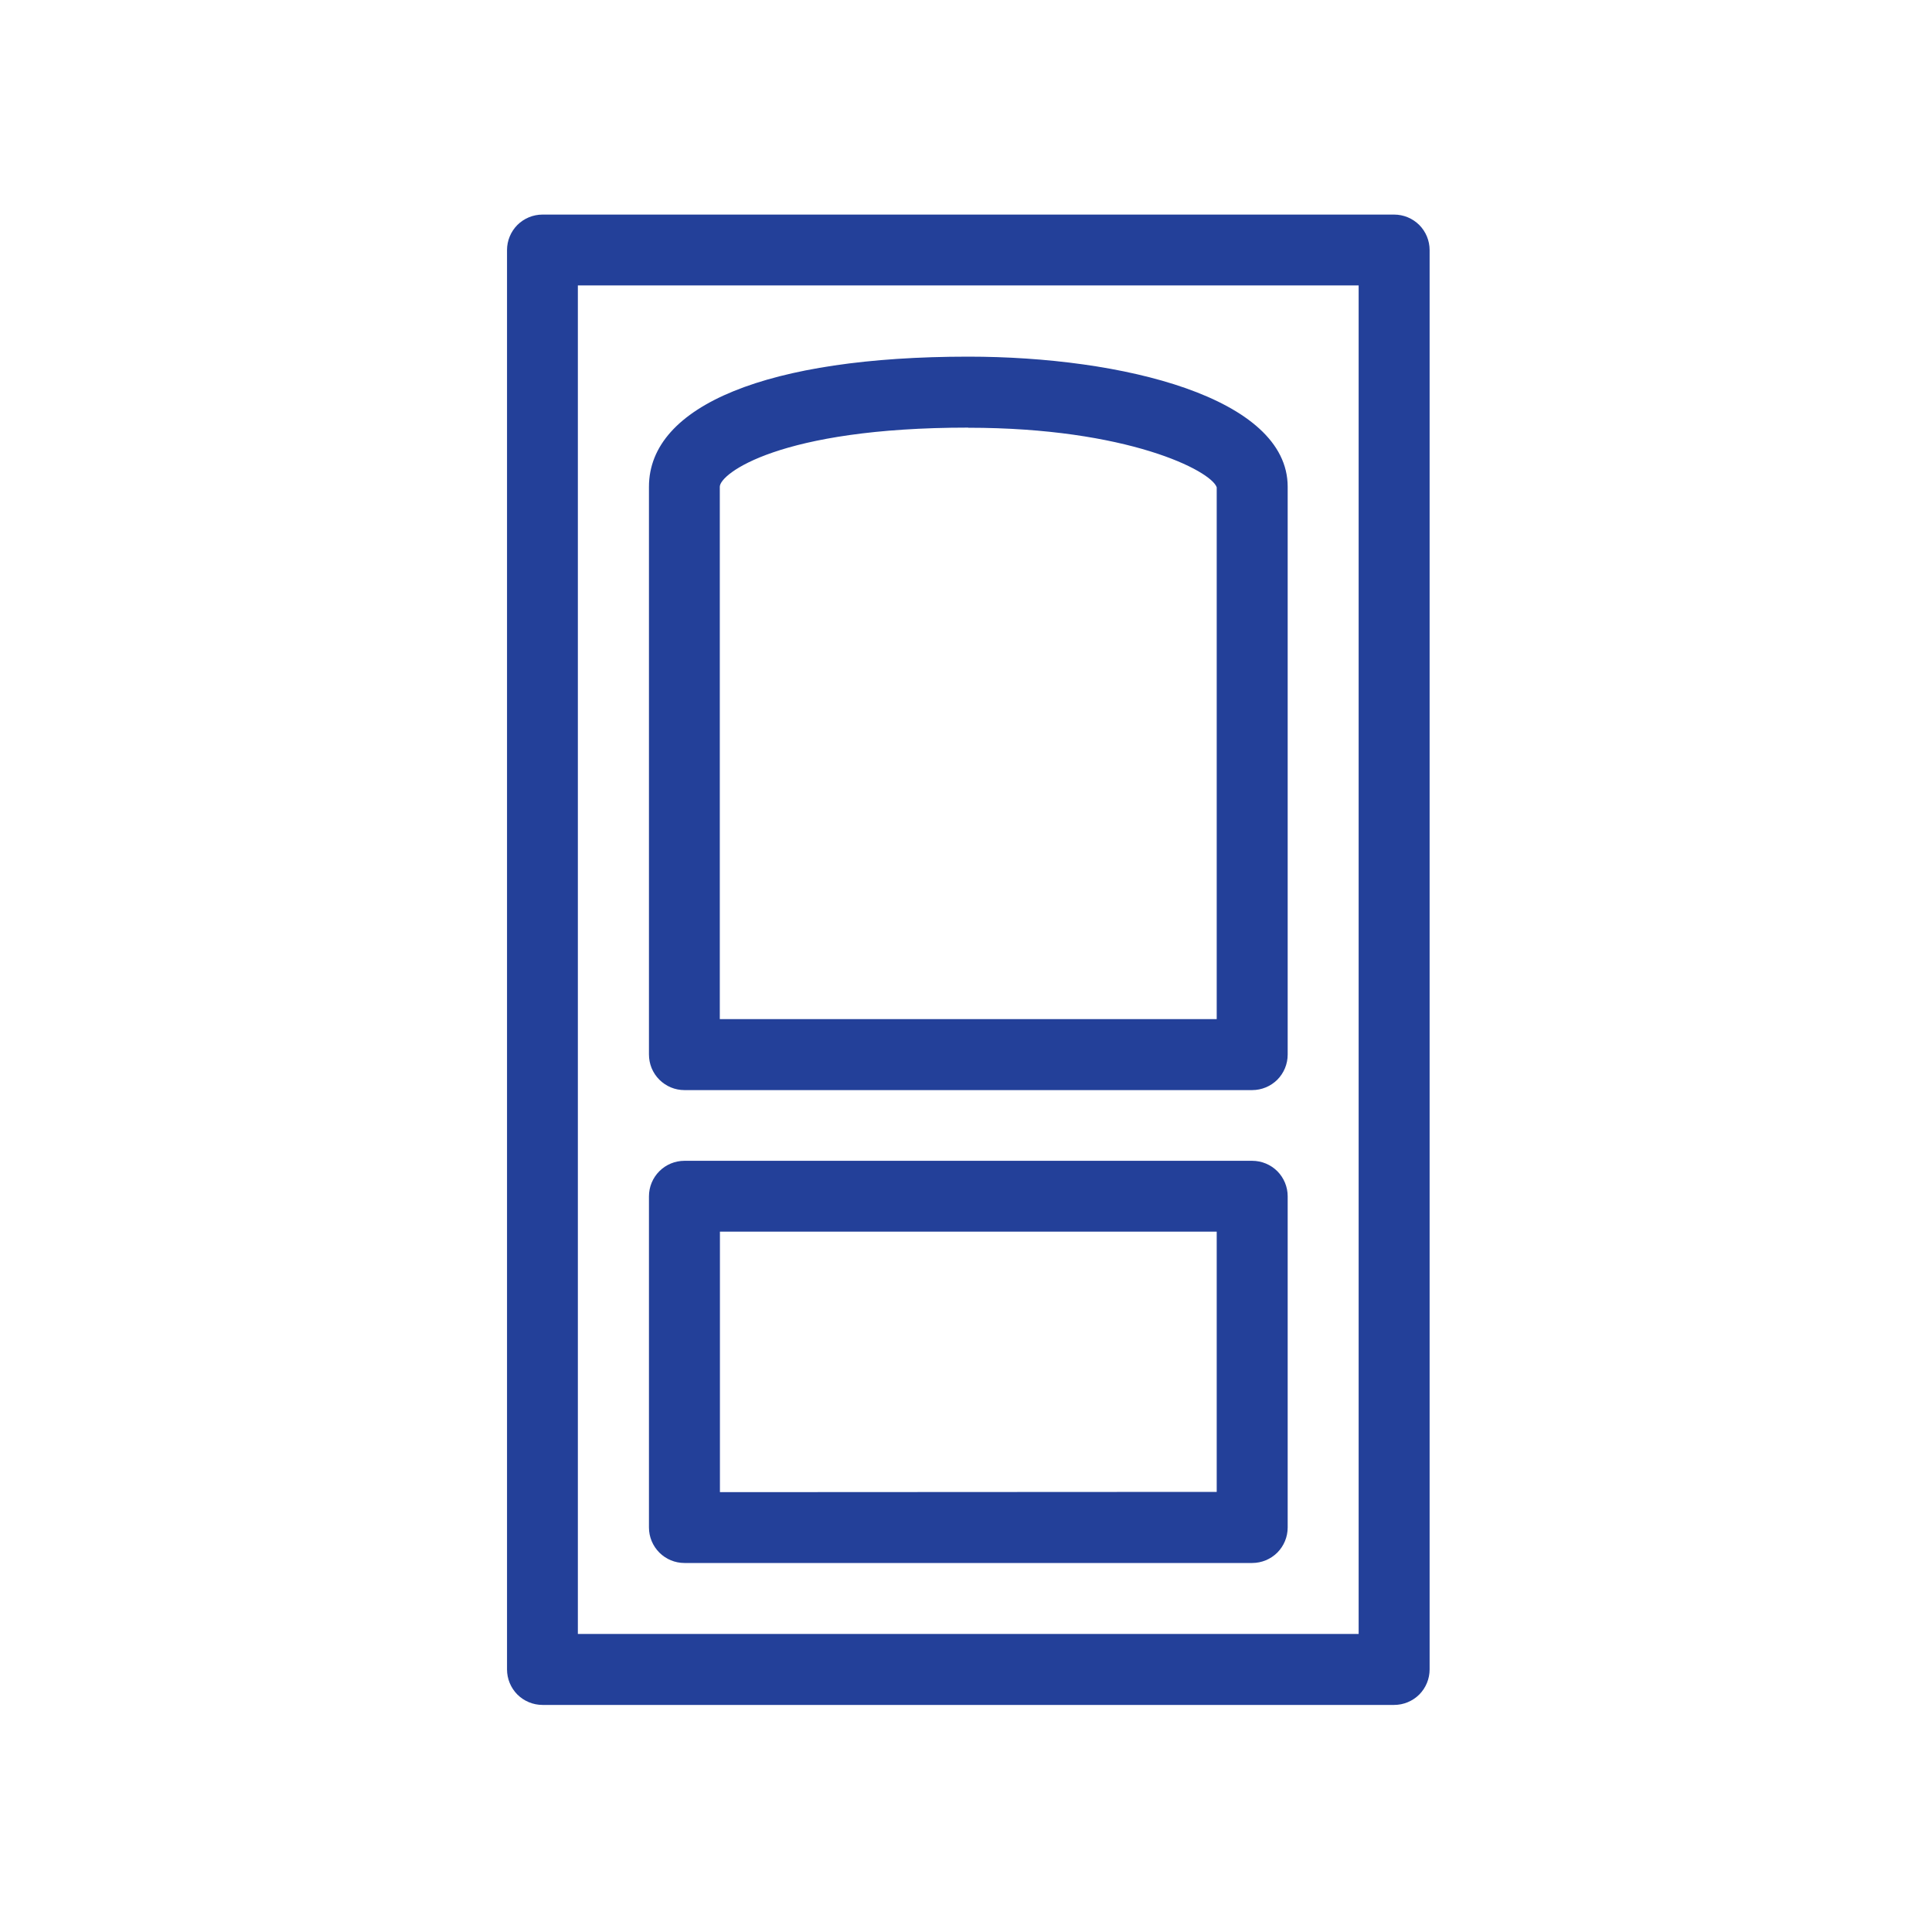 <?xml version="1.0" encoding="UTF-8"?> <svg xmlns="http://www.w3.org/2000/svg" width="30" height="30" viewBox="0 0 30 30" fill="none"><path d="M21.648 3.332H8.424C8.278 3.332 8.138 3.39 8.034 3.493C7.931 3.597 7.873 3.737 7.873 3.883V25.923C7.873 26.069 7.931 26.209 8.034 26.313C8.138 26.416 8.278 26.474 8.424 26.474H21.648C21.794 26.474 21.934 26.416 22.038 26.313C22.141 26.209 22.199 26.069 22.199 25.923V3.883C22.199 3.737 22.141 3.597 22.038 3.493C21.934 3.39 21.794 3.332 21.648 3.332V3.332ZM21.097 4.432V25.372H8.973V4.432H21.097Z" fill="#234099"></path><path d="M10.628 16.927H19.444C19.59 16.927 19.73 16.869 19.834 16.766C19.937 16.662 19.995 16.522 19.995 16.376V7.662C19.995 7.644 19.995 7.627 19.995 7.61C19.995 7.593 19.995 7.575 19.995 7.558C19.995 6.17 17.425 5.538 15.036 5.538C11.931 5.538 10.077 6.293 10.077 7.558C10.077 7.576 10.077 7.593 10.077 7.61C10.077 7.627 10.077 7.645 10.077 7.662V16.373C10.077 16.446 10.091 16.518 10.118 16.585C10.146 16.652 10.186 16.713 10.238 16.765C10.289 16.816 10.35 16.857 10.417 16.885C10.484 16.913 10.556 16.927 10.628 16.927ZM15.036 6.642C17.506 6.642 18.806 7.309 18.893 7.567C18.893 7.582 18.893 7.596 18.893 7.611C18.893 7.626 18.893 7.647 18.893 7.665V15.825H11.177V7.662C11.177 7.644 11.177 7.627 11.177 7.61C11.177 7.593 11.177 7.575 11.177 7.558C11.177 7.358 12.101 6.64 15.034 6.64L15.036 6.642Z" fill="#234099"></path><path d="M10.628 24.27H19.444C19.59 24.27 19.73 24.212 19.834 24.109C19.937 24.005 19.995 23.865 19.995 23.719V18.576C19.995 18.43 19.937 18.29 19.834 18.186C19.73 18.083 19.59 18.025 19.444 18.025H10.628C10.482 18.025 10.342 18.083 10.239 18.186C10.135 18.29 10.077 18.43 10.077 18.576V23.719C10.077 23.865 10.135 24.005 10.239 24.109C10.342 24.212 10.482 24.27 10.628 24.27ZM11.179 23.17V19.125H18.893V23.166L11.179 23.17Z" fill="#234099"></path></svg> 